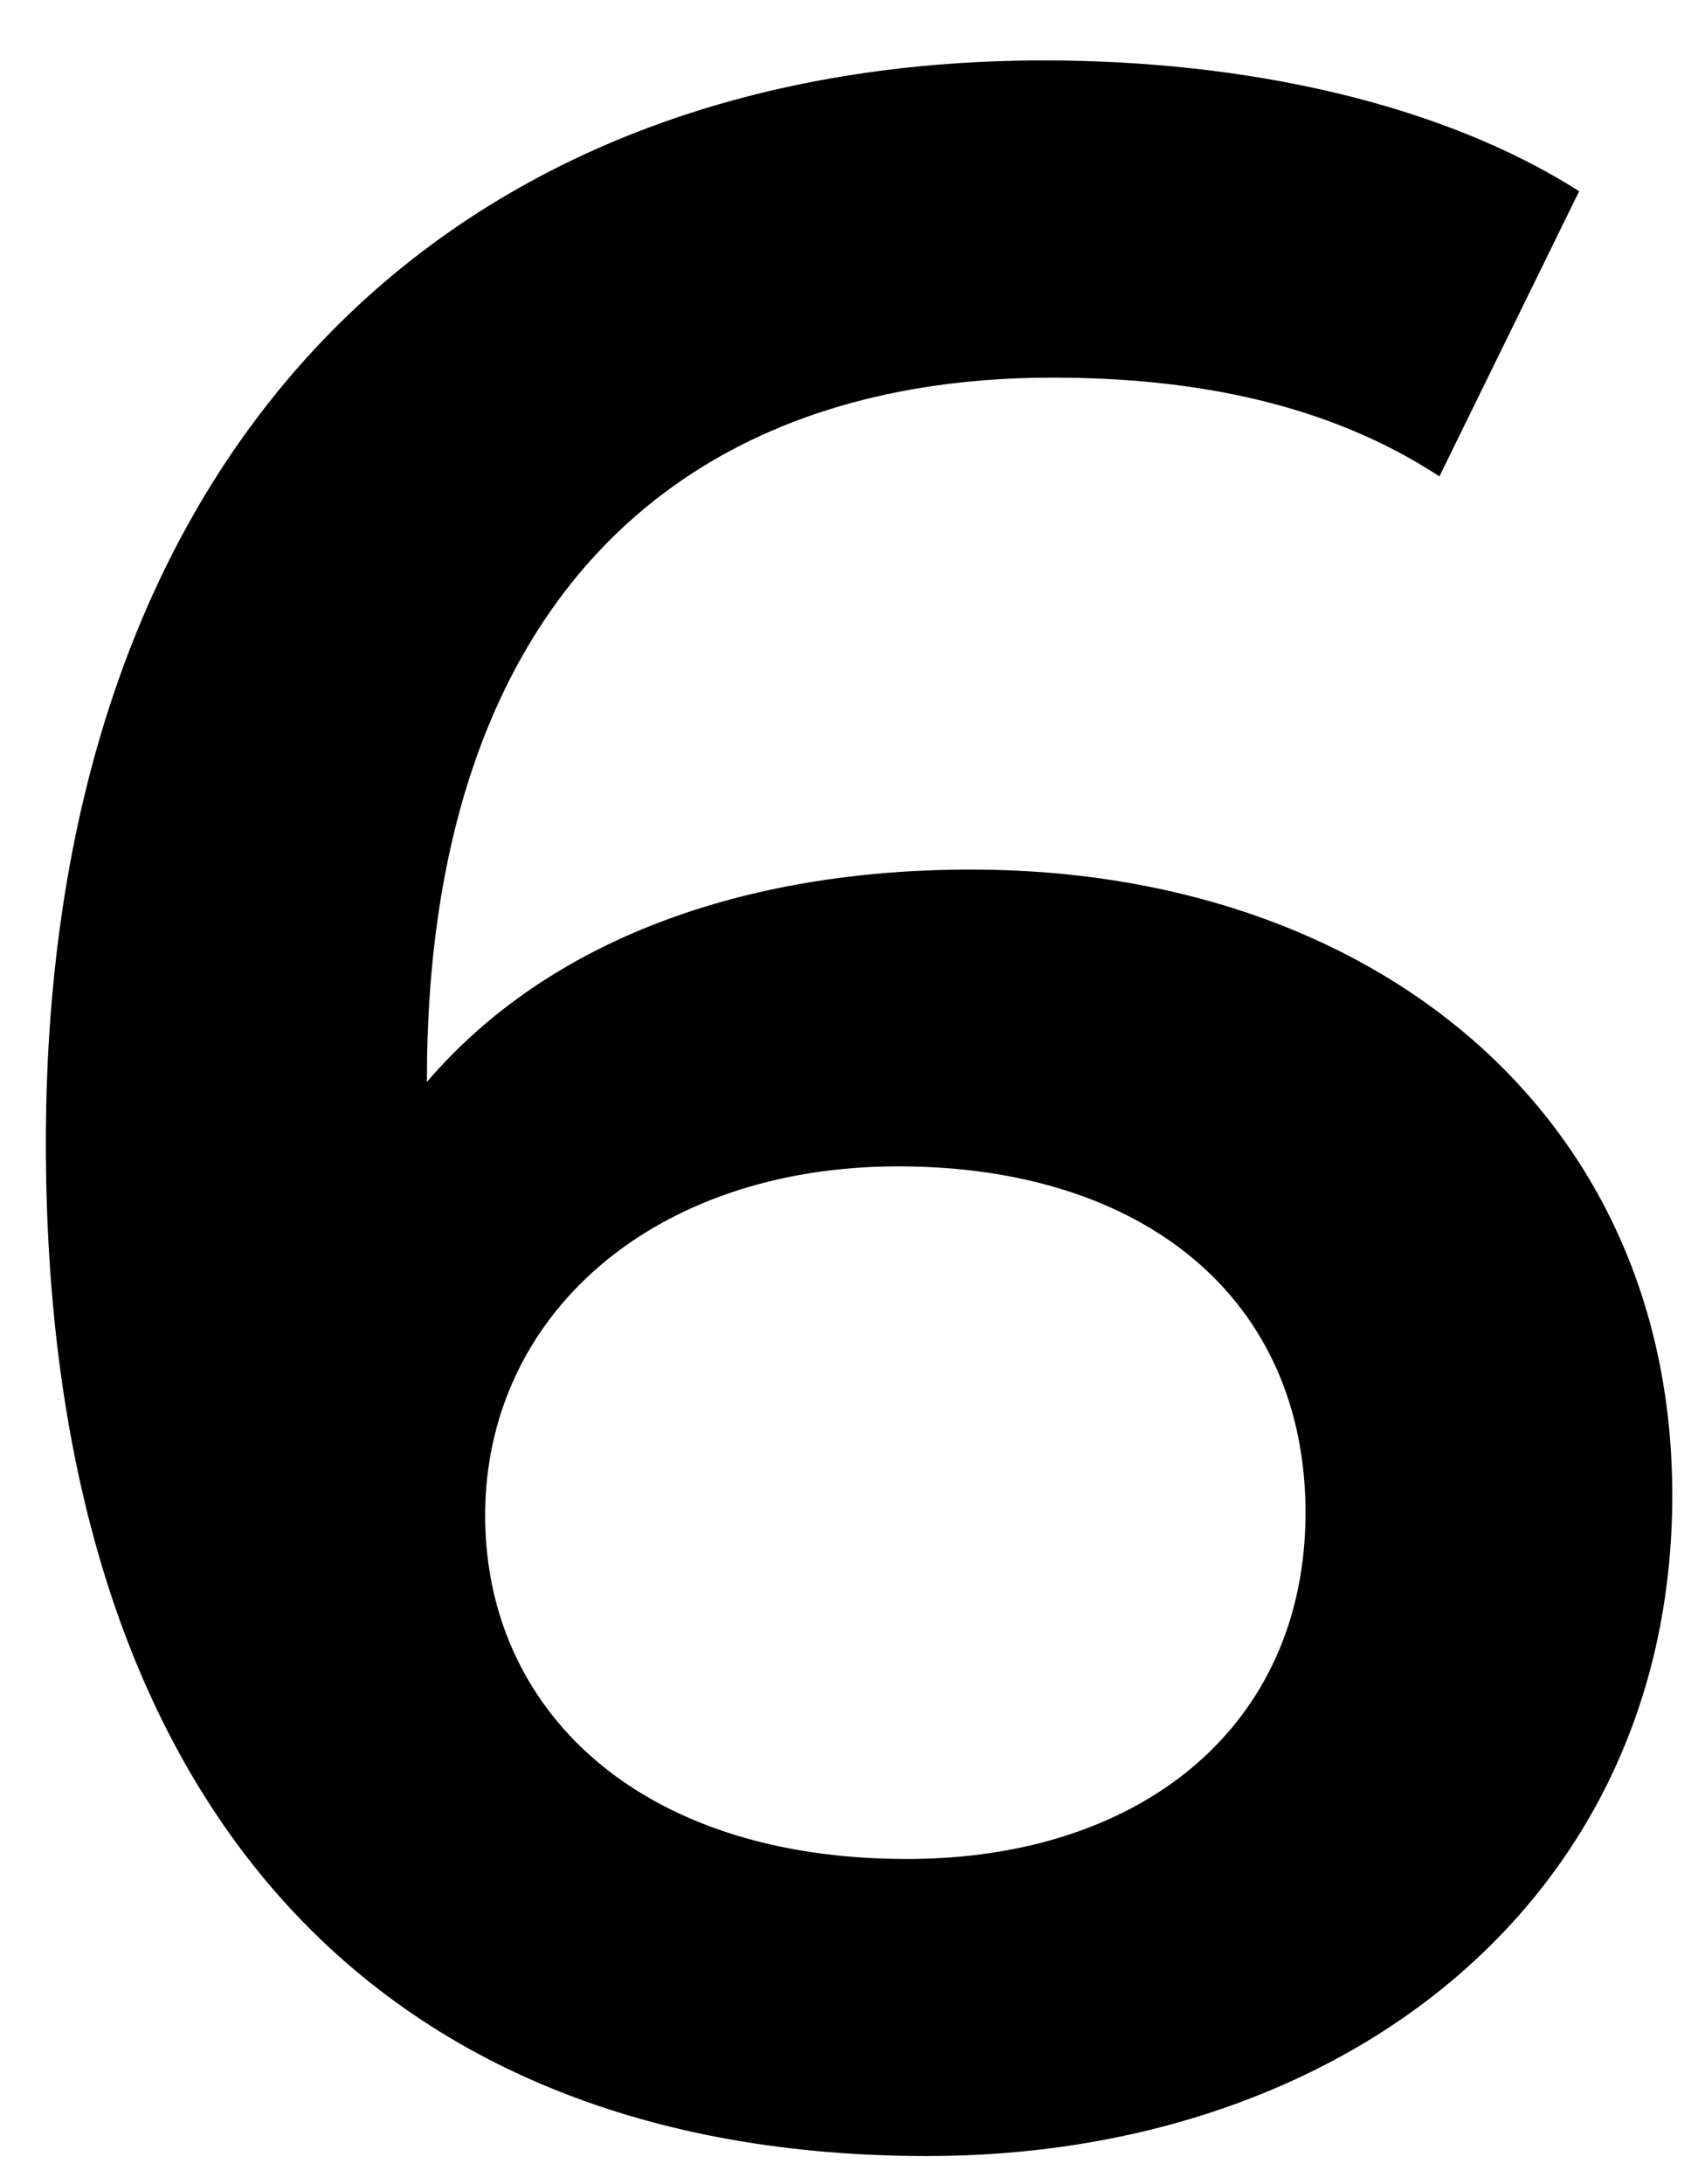 <?xml version="1.0" encoding="UTF-8"?><svg xmlns="http://www.w3.org/2000/svg" xmlns:xlink="http://www.w3.org/1999/xlink" xmlns:avocode="https://avocode.com/" id="SVGDoc66be586e1f0d400c8444b44451f8a2f5" width="7px" height="9px" version="1.1" viewBox="0 0 7 9" aria-hidden="true"><defs><linearGradient class="cerosgradient" data-cerosgradient="true" id="CerosGradient_id9e860ddb5" gradientUnits="userSpaceOnUse" x1="50%" y1="100%" x2="50%" y2="0%"><stop offset="0%" stop-color="#d1d1d1"/><stop offset="100%" stop-color="#d1d1d1"/></linearGradient><linearGradient/></defs><g><g><path d="M3.823,8.884c-2.291,0 -3.634,-1.476 -3.634,-4.174c0,-2.878 1.679,-4.461 4.114,-4.461c0.84,0 1.642,0.179 2.207,0.539l-0.576,1.175c-0.456,-0.299 -1.008,-0.407 -1.595,-0.407c-1.583,0 -2.579,0.983 -2.579,2.89v0.012c0.504,-0.588 1.308,-0.875 2.243,-0.875c1.655,0 2.891,1.007 2.891,2.578c0,1.667 -1.356,2.723 -3.071,2.723zM3.703,4.806c-1.008,0 -1.703,0.612 -1.703,1.439c0,0.792 0.623,1.415 1.739,1.415c0.971,0 1.643,-0.552 1.643,-1.427c0,-0.875 -0.659,-1.427 -1.679,-1.427z" fill="#000000" fill-opacity="1"/></g></g></svg>